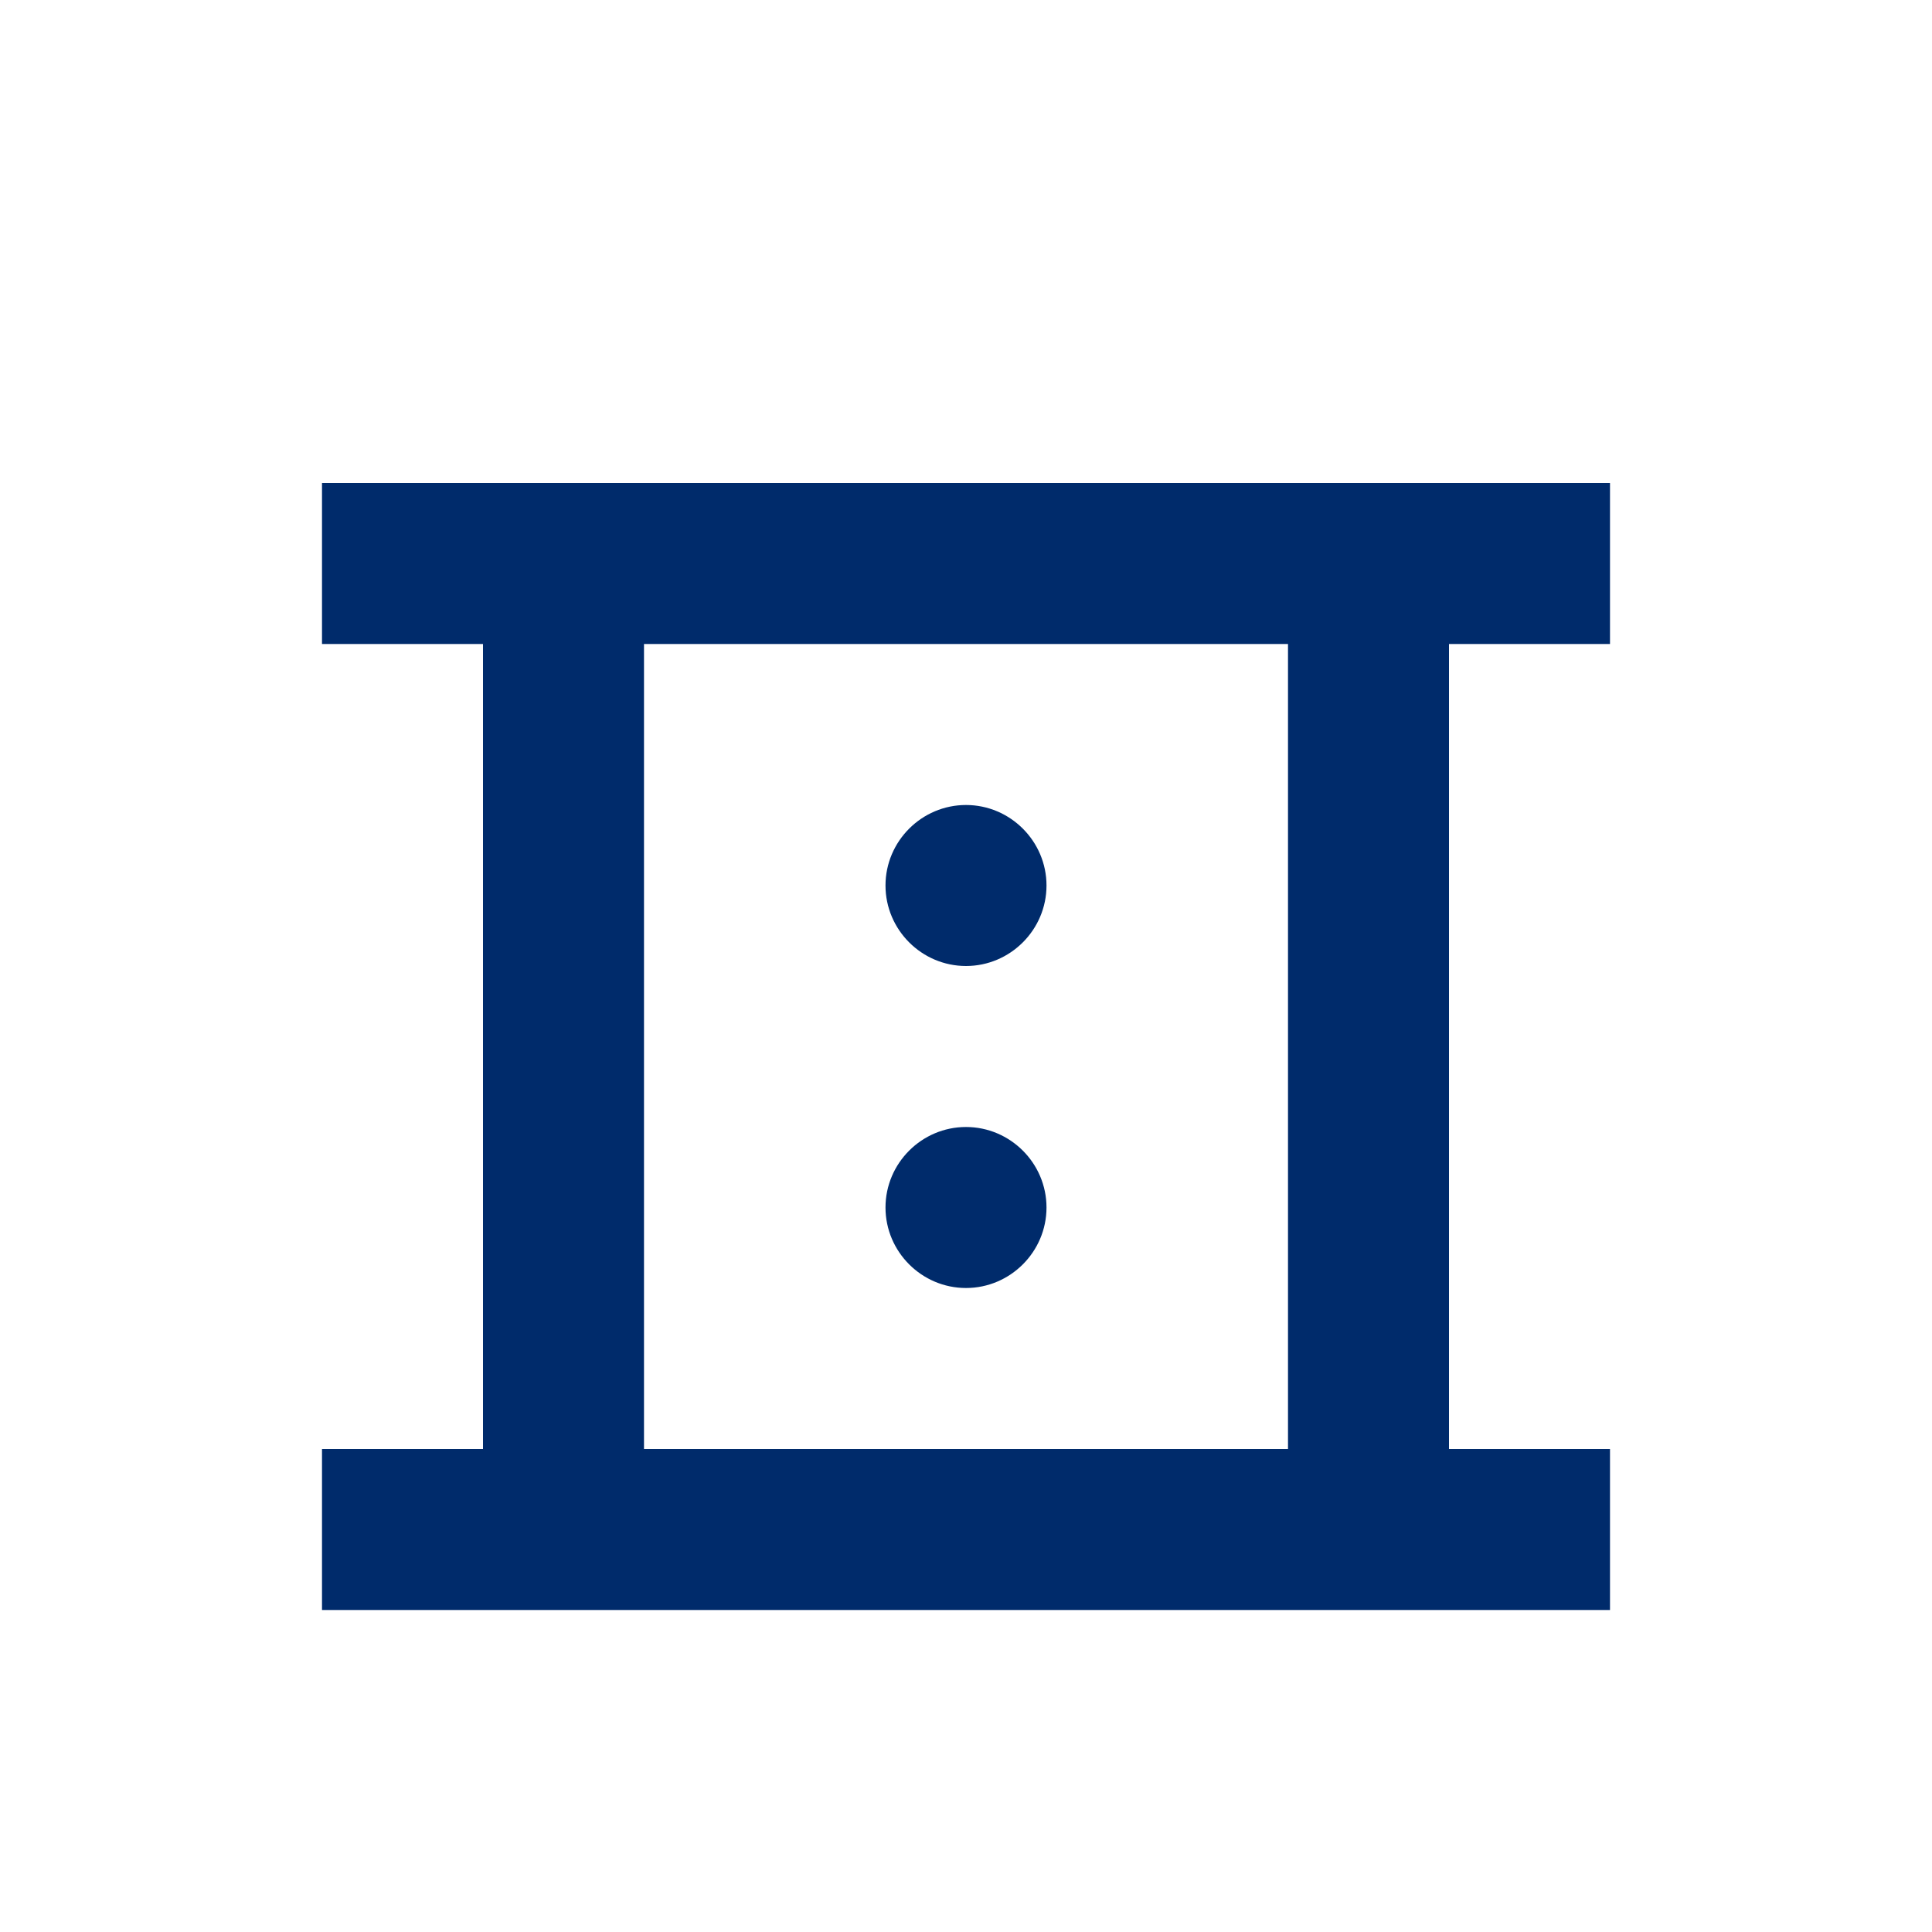 <svg width="48" height="48" viewBox="0 0 48 48" fill="none" xmlns="http://www.w3.org/2000/svg">
    <path d="M40 36H36V16H40V12H8V16H12V36H8V40H40V36ZM16 16H32V36H16V16Z" fill="#002B6B"/>
    <path d="M24 20C22.9 20 22 20.9 22 22C22 23.1 22.9 24 24 24C25.1 24 26 23.1 26 22C26 20.9 25.1 20 24 20Z" fill="#002B6B"/>
    <path d="M24 28C22.9 28 22 28.9 22 30C22 31.1 22.9 32 24 32C25.1 32 26 31.1 26 30C26 28.9 25.1 28 24 28Z" fill="#002B6B"/>
</svg> 